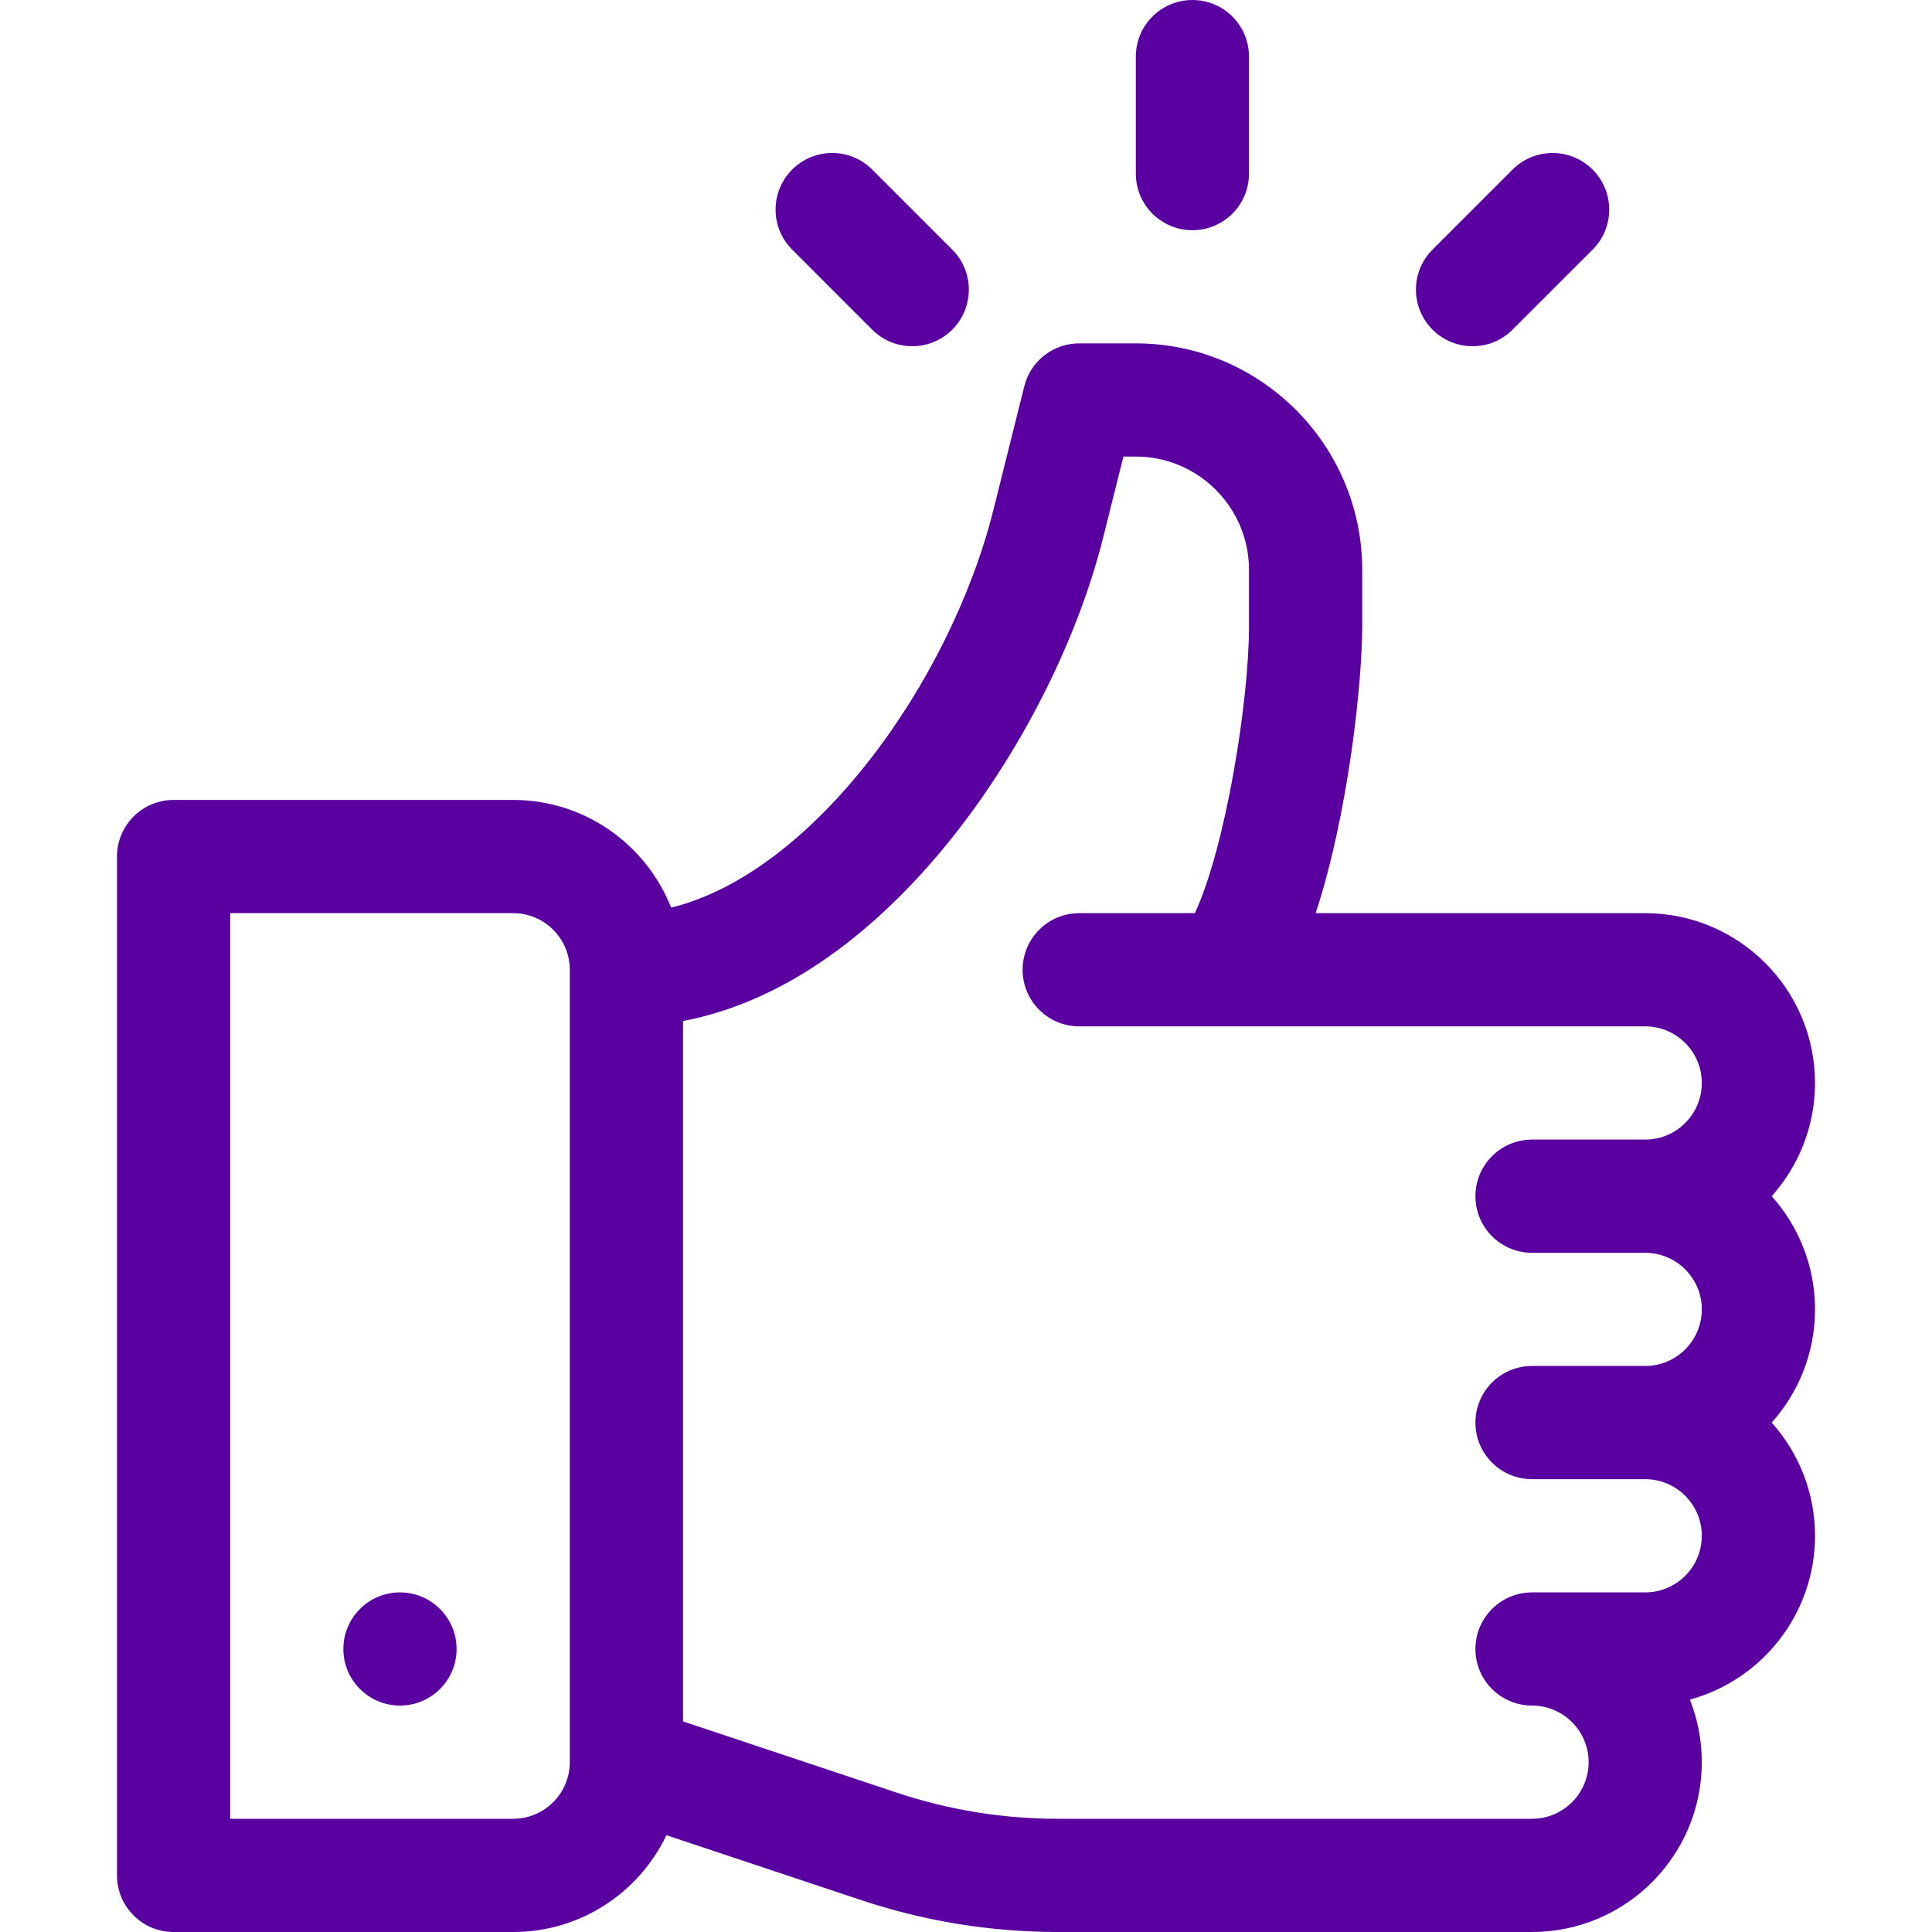 <svg width="40" height="40" viewBox="0 0 40 40" fill="none" xmlns="http://www.w3.org/2000/svg">
<path d="M36.681 24.766C37.238 24.143 37.578 23.321 37.578 22.422C37.578 20.484 36.001 18.906 34.062 18.906H27.239C27.915 16.855 28.203 14.134 28.203 12.968V11.797C28.203 9.213 26.1 7.109 23.516 7.109H22.344C21.806 7.109 21.337 7.475 21.207 7.997L20.569 10.551C19.674 14.127 16.834 18.073 13.895 18.791C13.38 17.488 12.109 16.562 10.625 16.562H3.594C2.947 16.562 2.422 17.087 2.422 17.734V38.828C2.422 39.475 2.947 40 3.594 40H10.625C12.023 40 13.232 39.181 13.798 37.996L17.825 39.338C19.141 39.777 20.513 40 21.902 40H31.719C33.657 40 35.234 38.423 35.234 36.484C35.234 36.027 35.147 35.59 34.987 35.189C36.478 34.782 37.578 33.416 37.578 31.797C37.578 30.898 37.238 30.076 36.681 29.453C37.238 28.831 37.578 28.009 37.578 27.109C37.578 26.21 37.238 25.388 36.681 24.766ZM11.797 36.484C11.797 37.13 11.271 37.656 10.625 37.656H4.766V18.906H10.625C11.271 18.906 11.797 19.432 11.797 20.078V36.484ZM31.719 25.938H34.062C34.709 25.938 35.234 26.463 35.234 27.109C35.234 27.756 34.709 28.281 34.062 28.281H31.719C31.072 28.281 30.547 28.806 30.547 29.453C30.547 30.1 31.072 30.625 31.719 30.625H34.062C34.709 30.625 35.234 31.151 35.234 31.797C35.234 32.443 34.709 32.969 34.062 32.969H31.719C31.072 32.969 30.547 33.494 30.547 34.141C30.547 34.788 31.072 35.312 31.719 35.312C32.365 35.312 32.891 35.838 32.891 36.484C32.891 37.13 32.365 37.656 31.719 37.656H21.902C20.766 37.656 19.643 37.474 18.566 37.115L14.141 35.64V21.139C15.979 20.79 17.778 19.626 19.402 17.72C20.988 15.859 22.274 13.392 22.842 11.12L23.259 9.453H23.516C24.808 9.453 25.859 10.505 25.859 11.797V12.968C25.859 14.541 25.367 17.559 24.738 18.906H22.344C21.697 18.906 21.172 19.431 21.172 20.078C21.172 20.725 21.697 21.25 22.344 21.25H34.062C34.709 21.25 35.234 21.776 35.234 22.422C35.234 23.068 34.709 23.594 34.062 23.594H31.719C31.072 23.594 30.547 24.119 30.547 24.766C30.547 25.413 31.072 25.938 31.719 25.938Z" fill="#5A00A1"/>
<path d="M8.281 35.312C8.928 35.312 9.453 34.788 9.453 34.141C9.453 33.493 8.928 32.969 8.281 32.969C7.634 32.969 7.109 33.493 7.109 34.141C7.109 34.788 7.634 35.312 8.281 35.312Z" fill="#5A00A1"/>
<path d="M24.688 0C24.04 0 23.516 0.525 23.516 1.172V3.594C23.516 4.241 24.04 4.766 24.688 4.766C25.335 4.766 25.859 4.241 25.859 3.594V1.172C25.859 0.525 25.335 0 24.688 0Z" fill="#5A00A1"/>
<path d="M19.715 5.168L18.058 3.511C17.601 3.053 16.858 3.053 16.401 3.511C15.943 3.968 15.943 4.71 16.401 5.168L18.058 6.825C18.516 7.283 19.258 7.283 19.715 6.825C20.173 6.367 20.173 5.625 19.715 5.168Z" fill="#5A00A1"/>
<path d="M32.974 3.511C32.516 3.053 31.774 3.053 31.316 3.511L29.659 5.168C29.201 5.625 29.201 6.367 29.659 6.825C30.117 7.283 30.859 7.283 31.316 6.825L32.974 5.168C33.431 4.71 33.431 3.968 32.974 3.511Z" fill="#5A00A1"/>
</svg>
